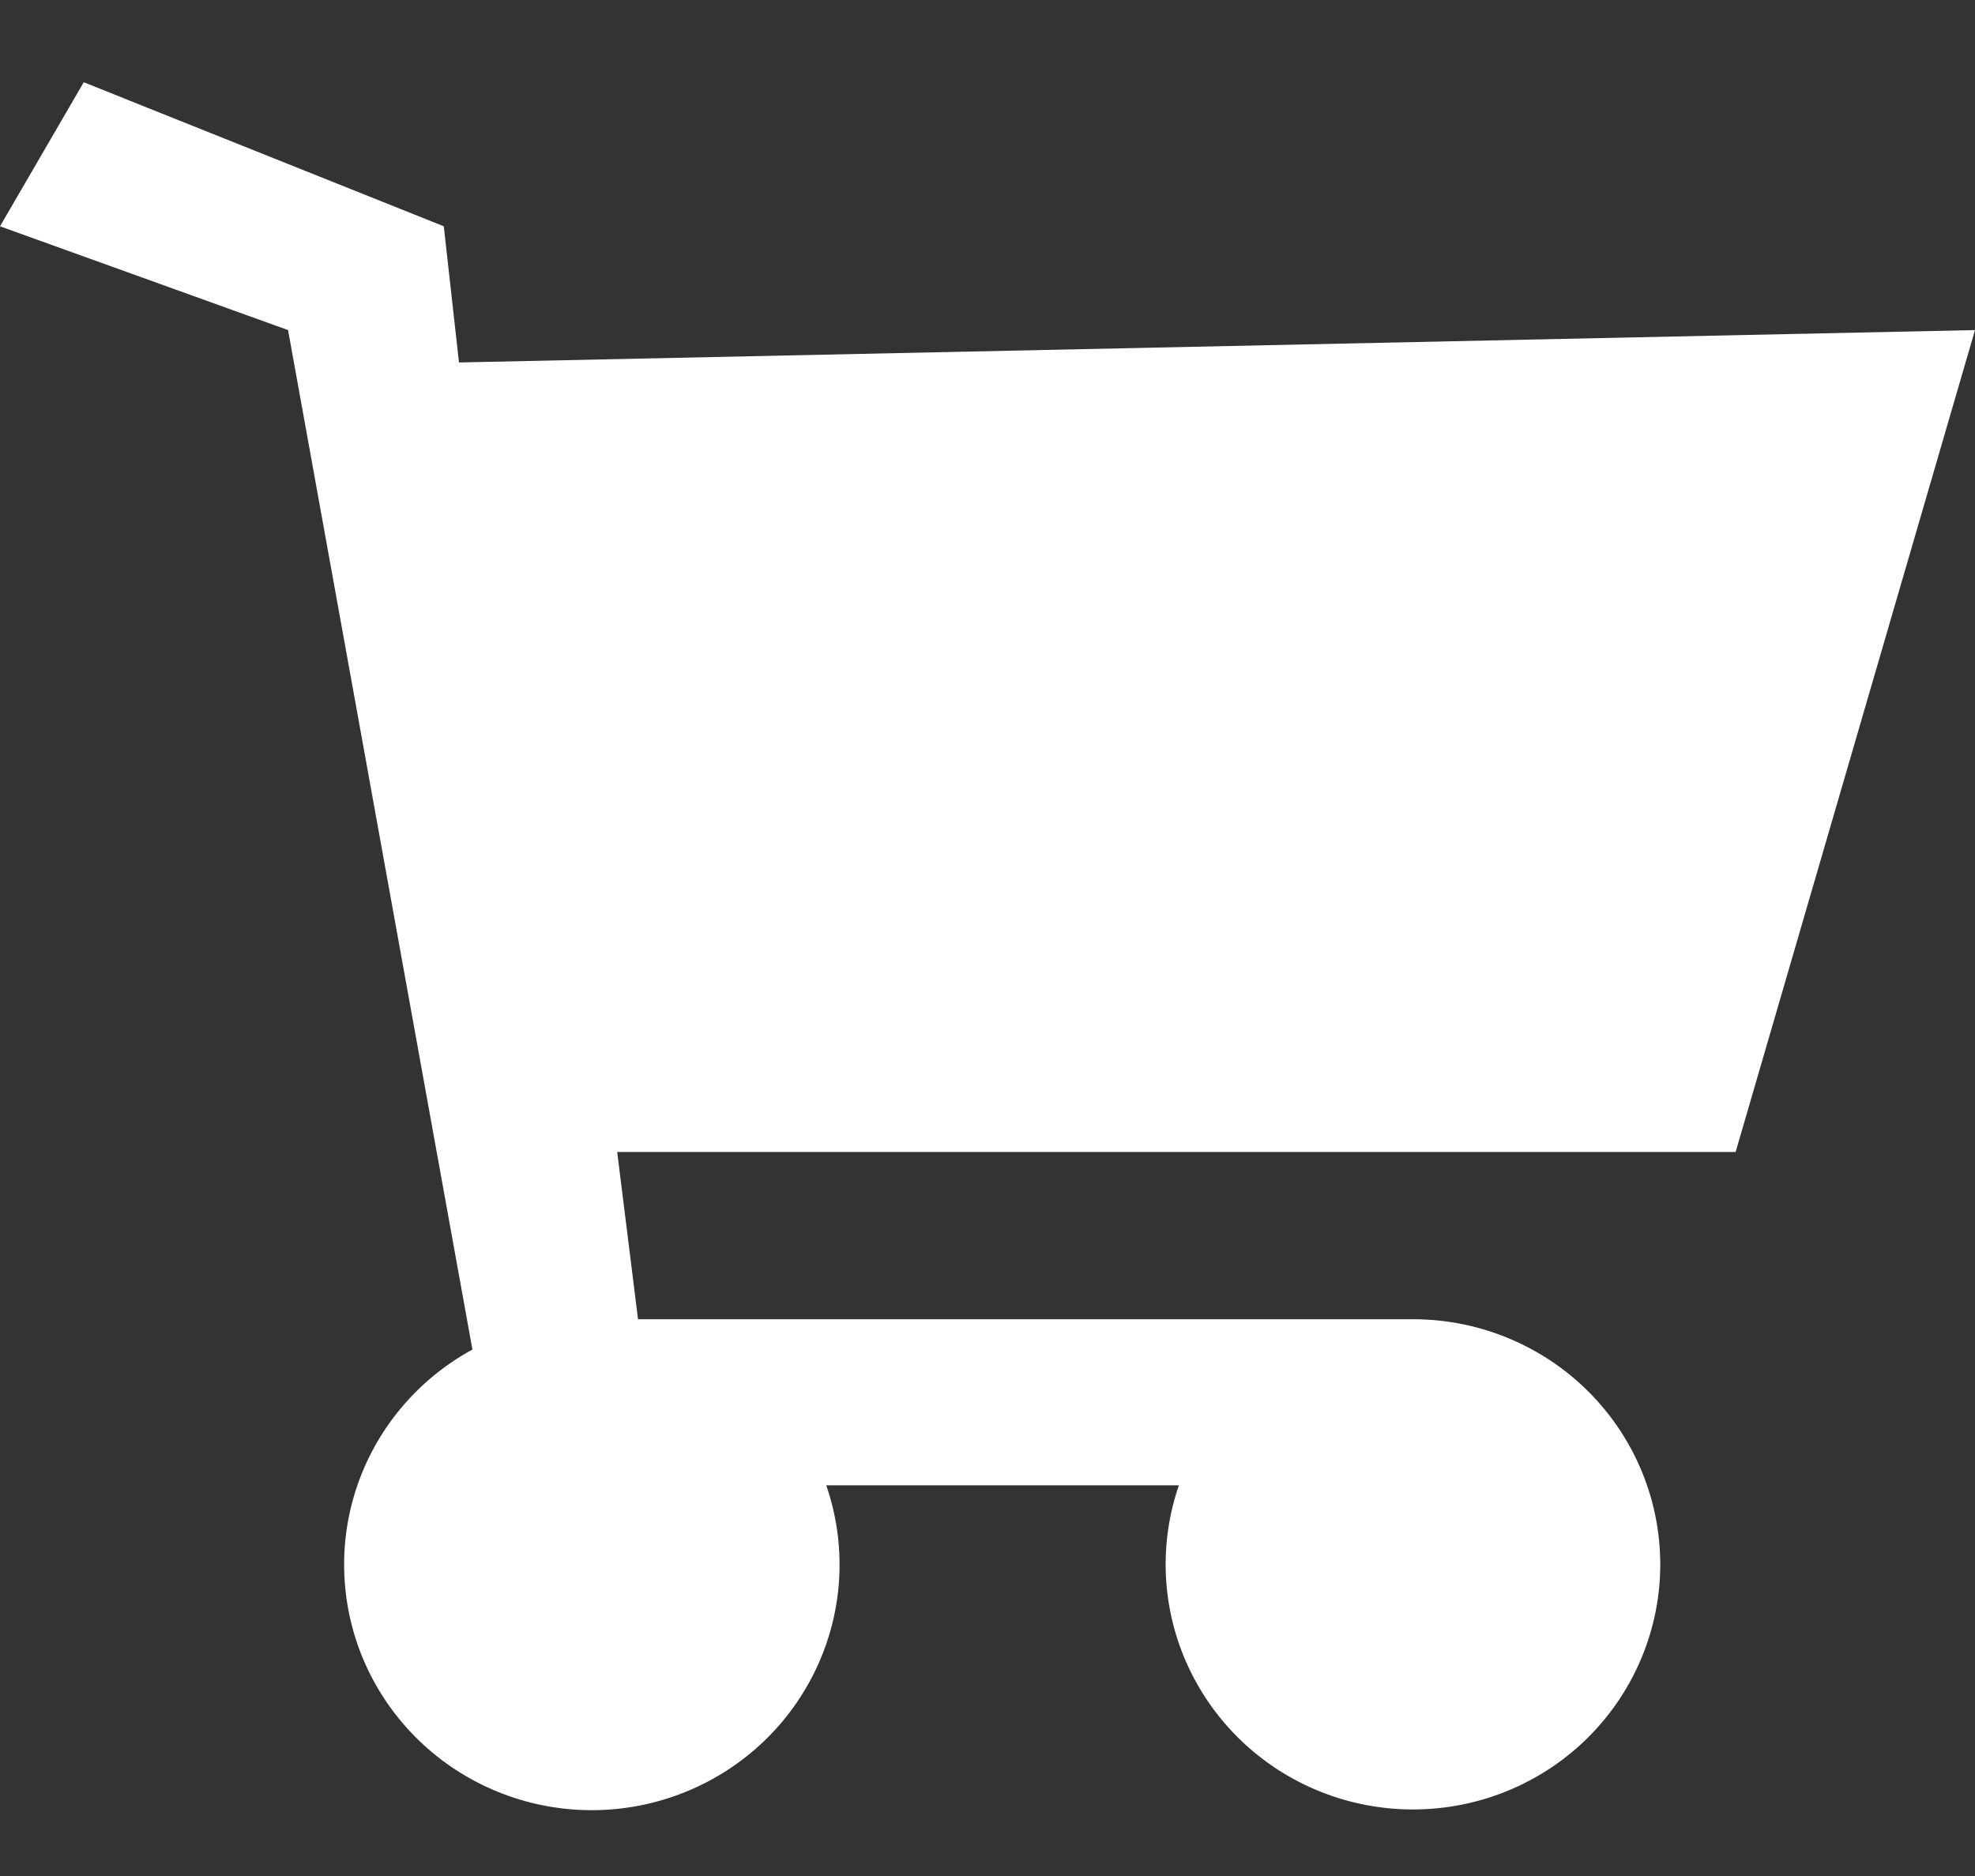 <svg width="20" height="19" viewBox="0 0 20 19" fill="none" xmlns="http://www.w3.org/2000/svg">
<rect x="0" y="0" width="20" height="19" fill="#333333" stroke="none"/>
<path d="M4.784 13.668C4.223 13.974 3.801 14.481 3.605 15.085C3.409 15.689 3.454 16.345 3.729 16.917C4.005 17.49 4.491 17.937 5.088 18.166C5.685 18.395 6.348 18.389 6.94 18.149C7.533 17.91 8.011 17.454 8.276 16.877C8.542 16.299 8.574 15.643 8.367 15.043H11.938C11.708 15.71 11.776 16.444 12.125 17.059C12.474 17.675 13.07 18.114 13.765 18.267C14.46 18.42 15.188 18.273 15.767 17.862C16.345 17.451 16.72 16.815 16.798 16.114C16.875 15.412 16.648 14.711 16.172 14.185C15.697 13.66 15.018 13.36 14.306 13.361H6.461L6.25 11.667H17.576L20 3.343L4.648 3.671L4.494 2.292L0.848 0.833L0 2.292L2.917 3.343L4.784 13.668Z" fill="white"/>
<style xmlns="">
    html {
      display: revert !important;
    }
  </style></svg>